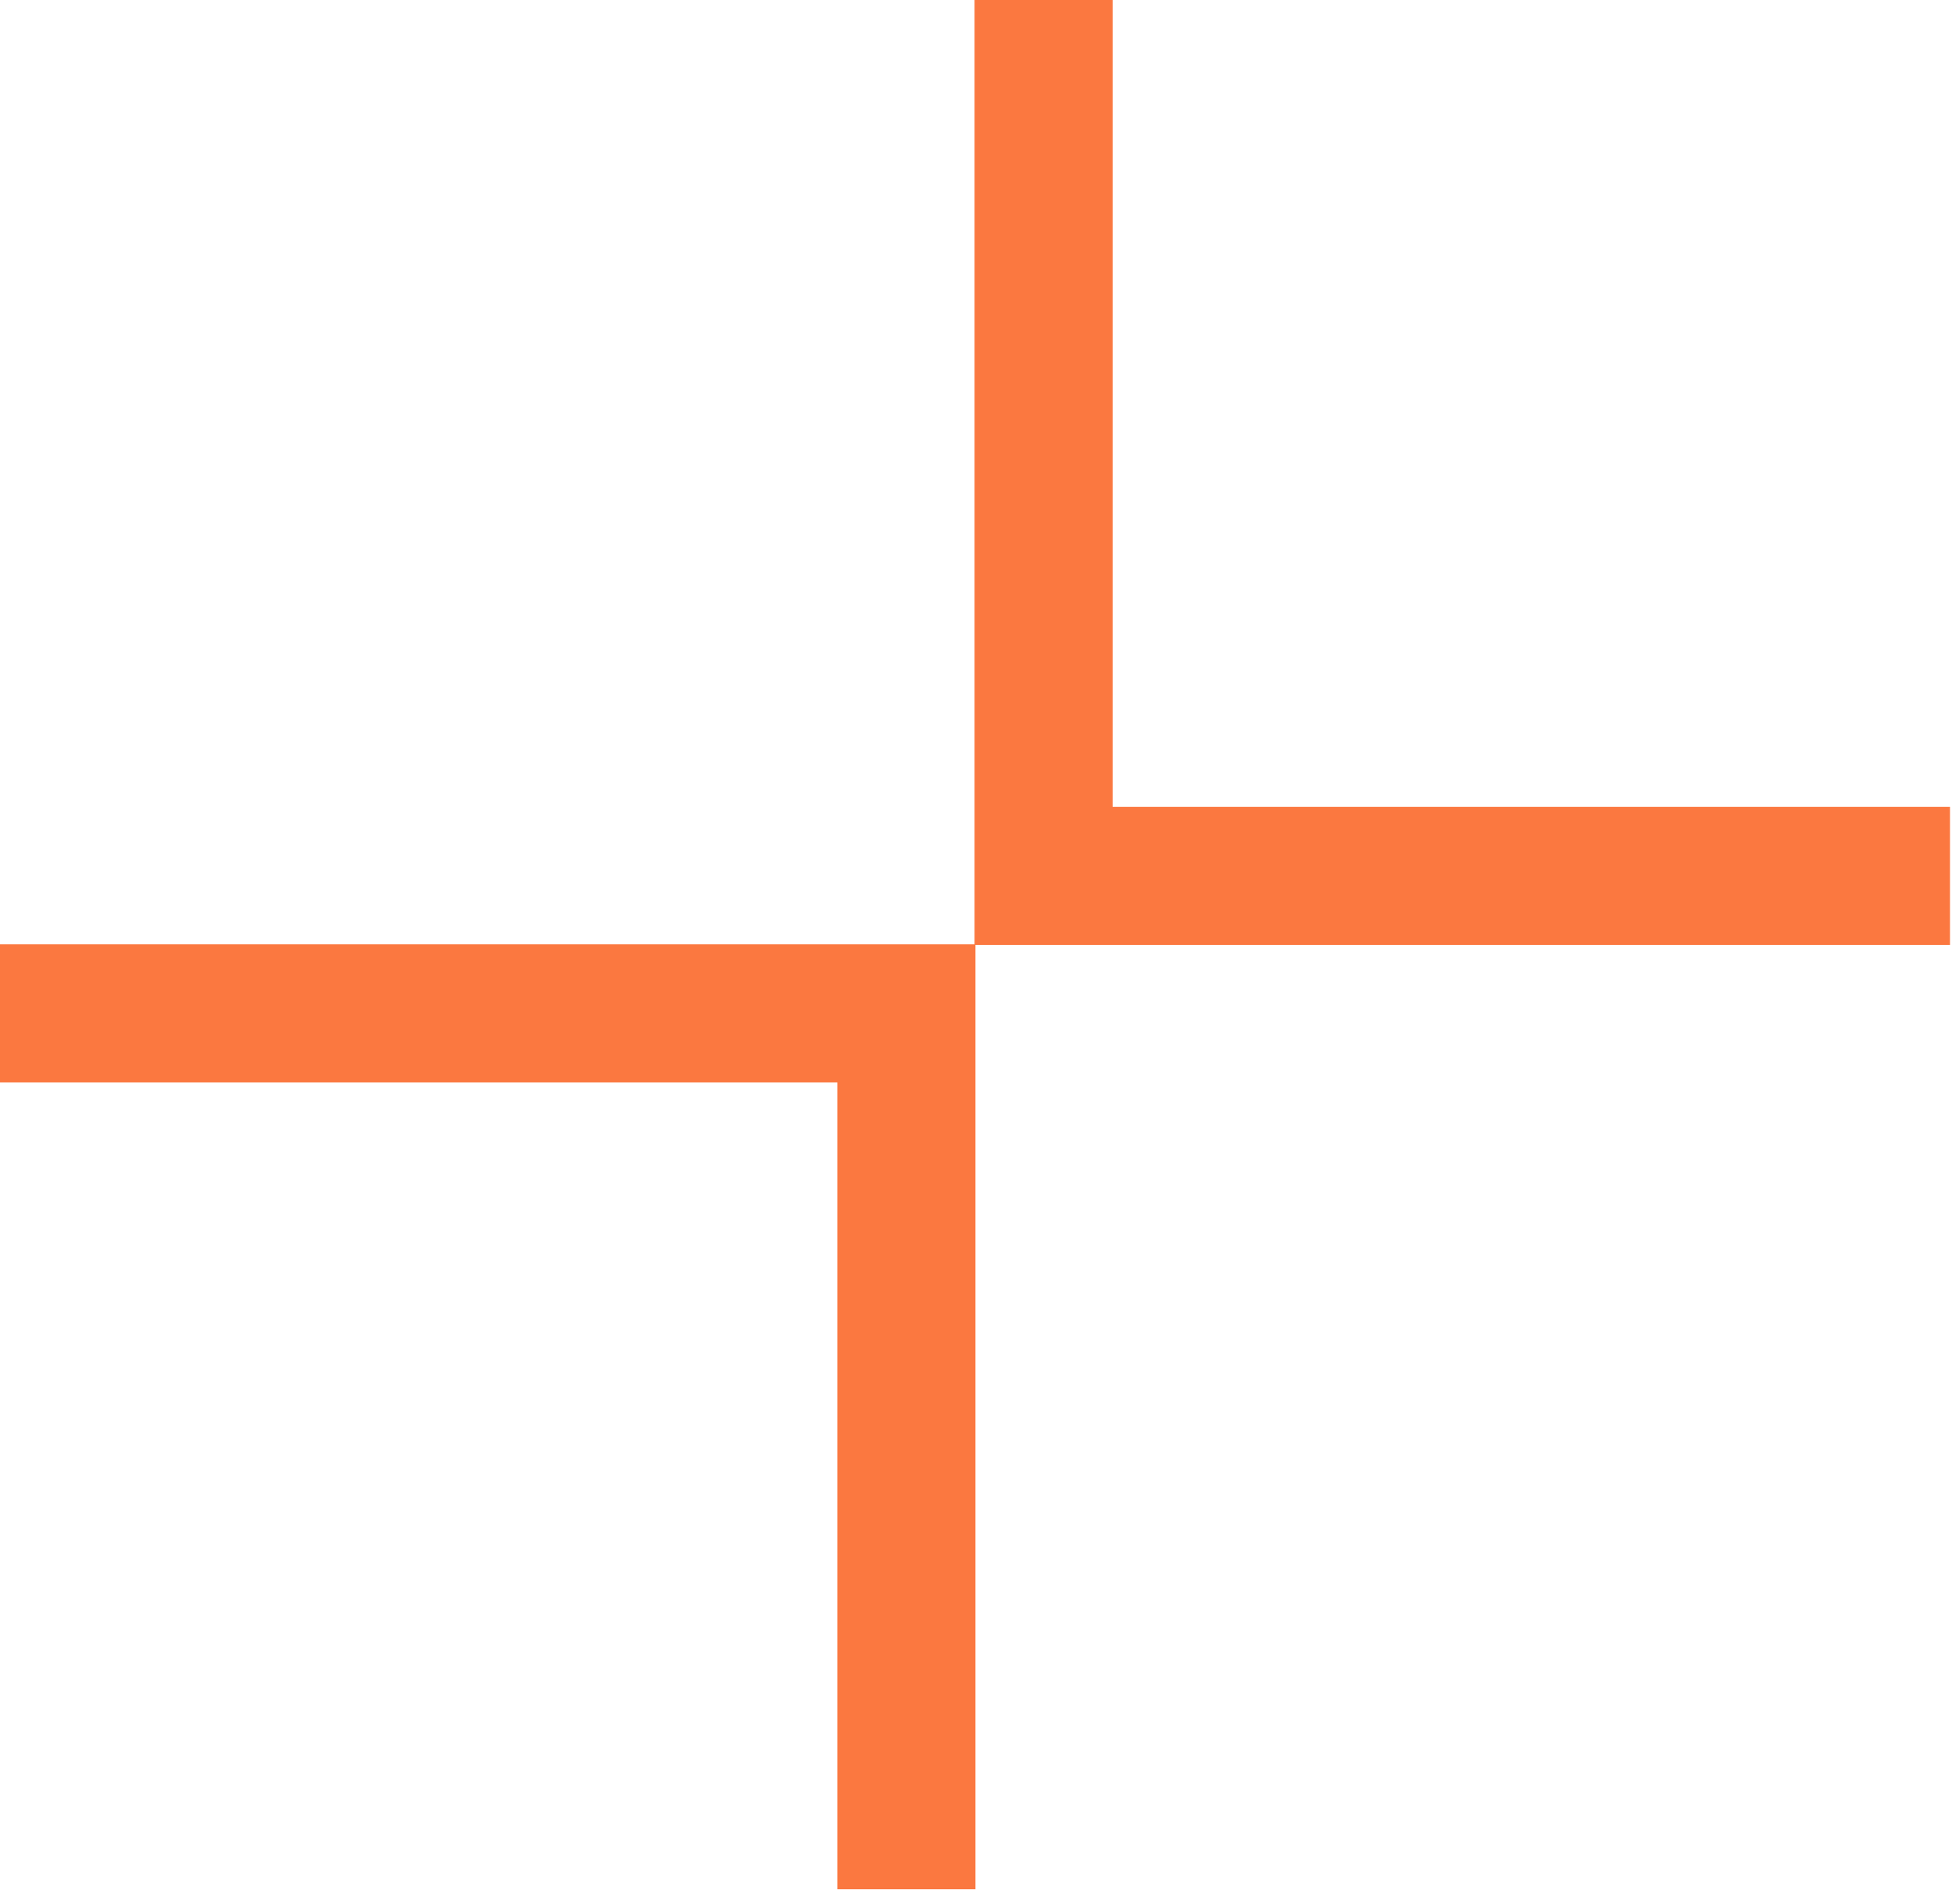 <svg width="40" height="39" viewBox="0 0 40 39" fill="none" xmlns="http://www.w3.org/2000/svg">
<path d="M0 20.762H18.574V38.706" stroke="#FB7840" stroke-width="2.83"/>
<path d="M39.959 17.944L21.385 17.944L21.385 -2.11457e-05" stroke="#FB7840" stroke-width="2.83"/>
</svg>
